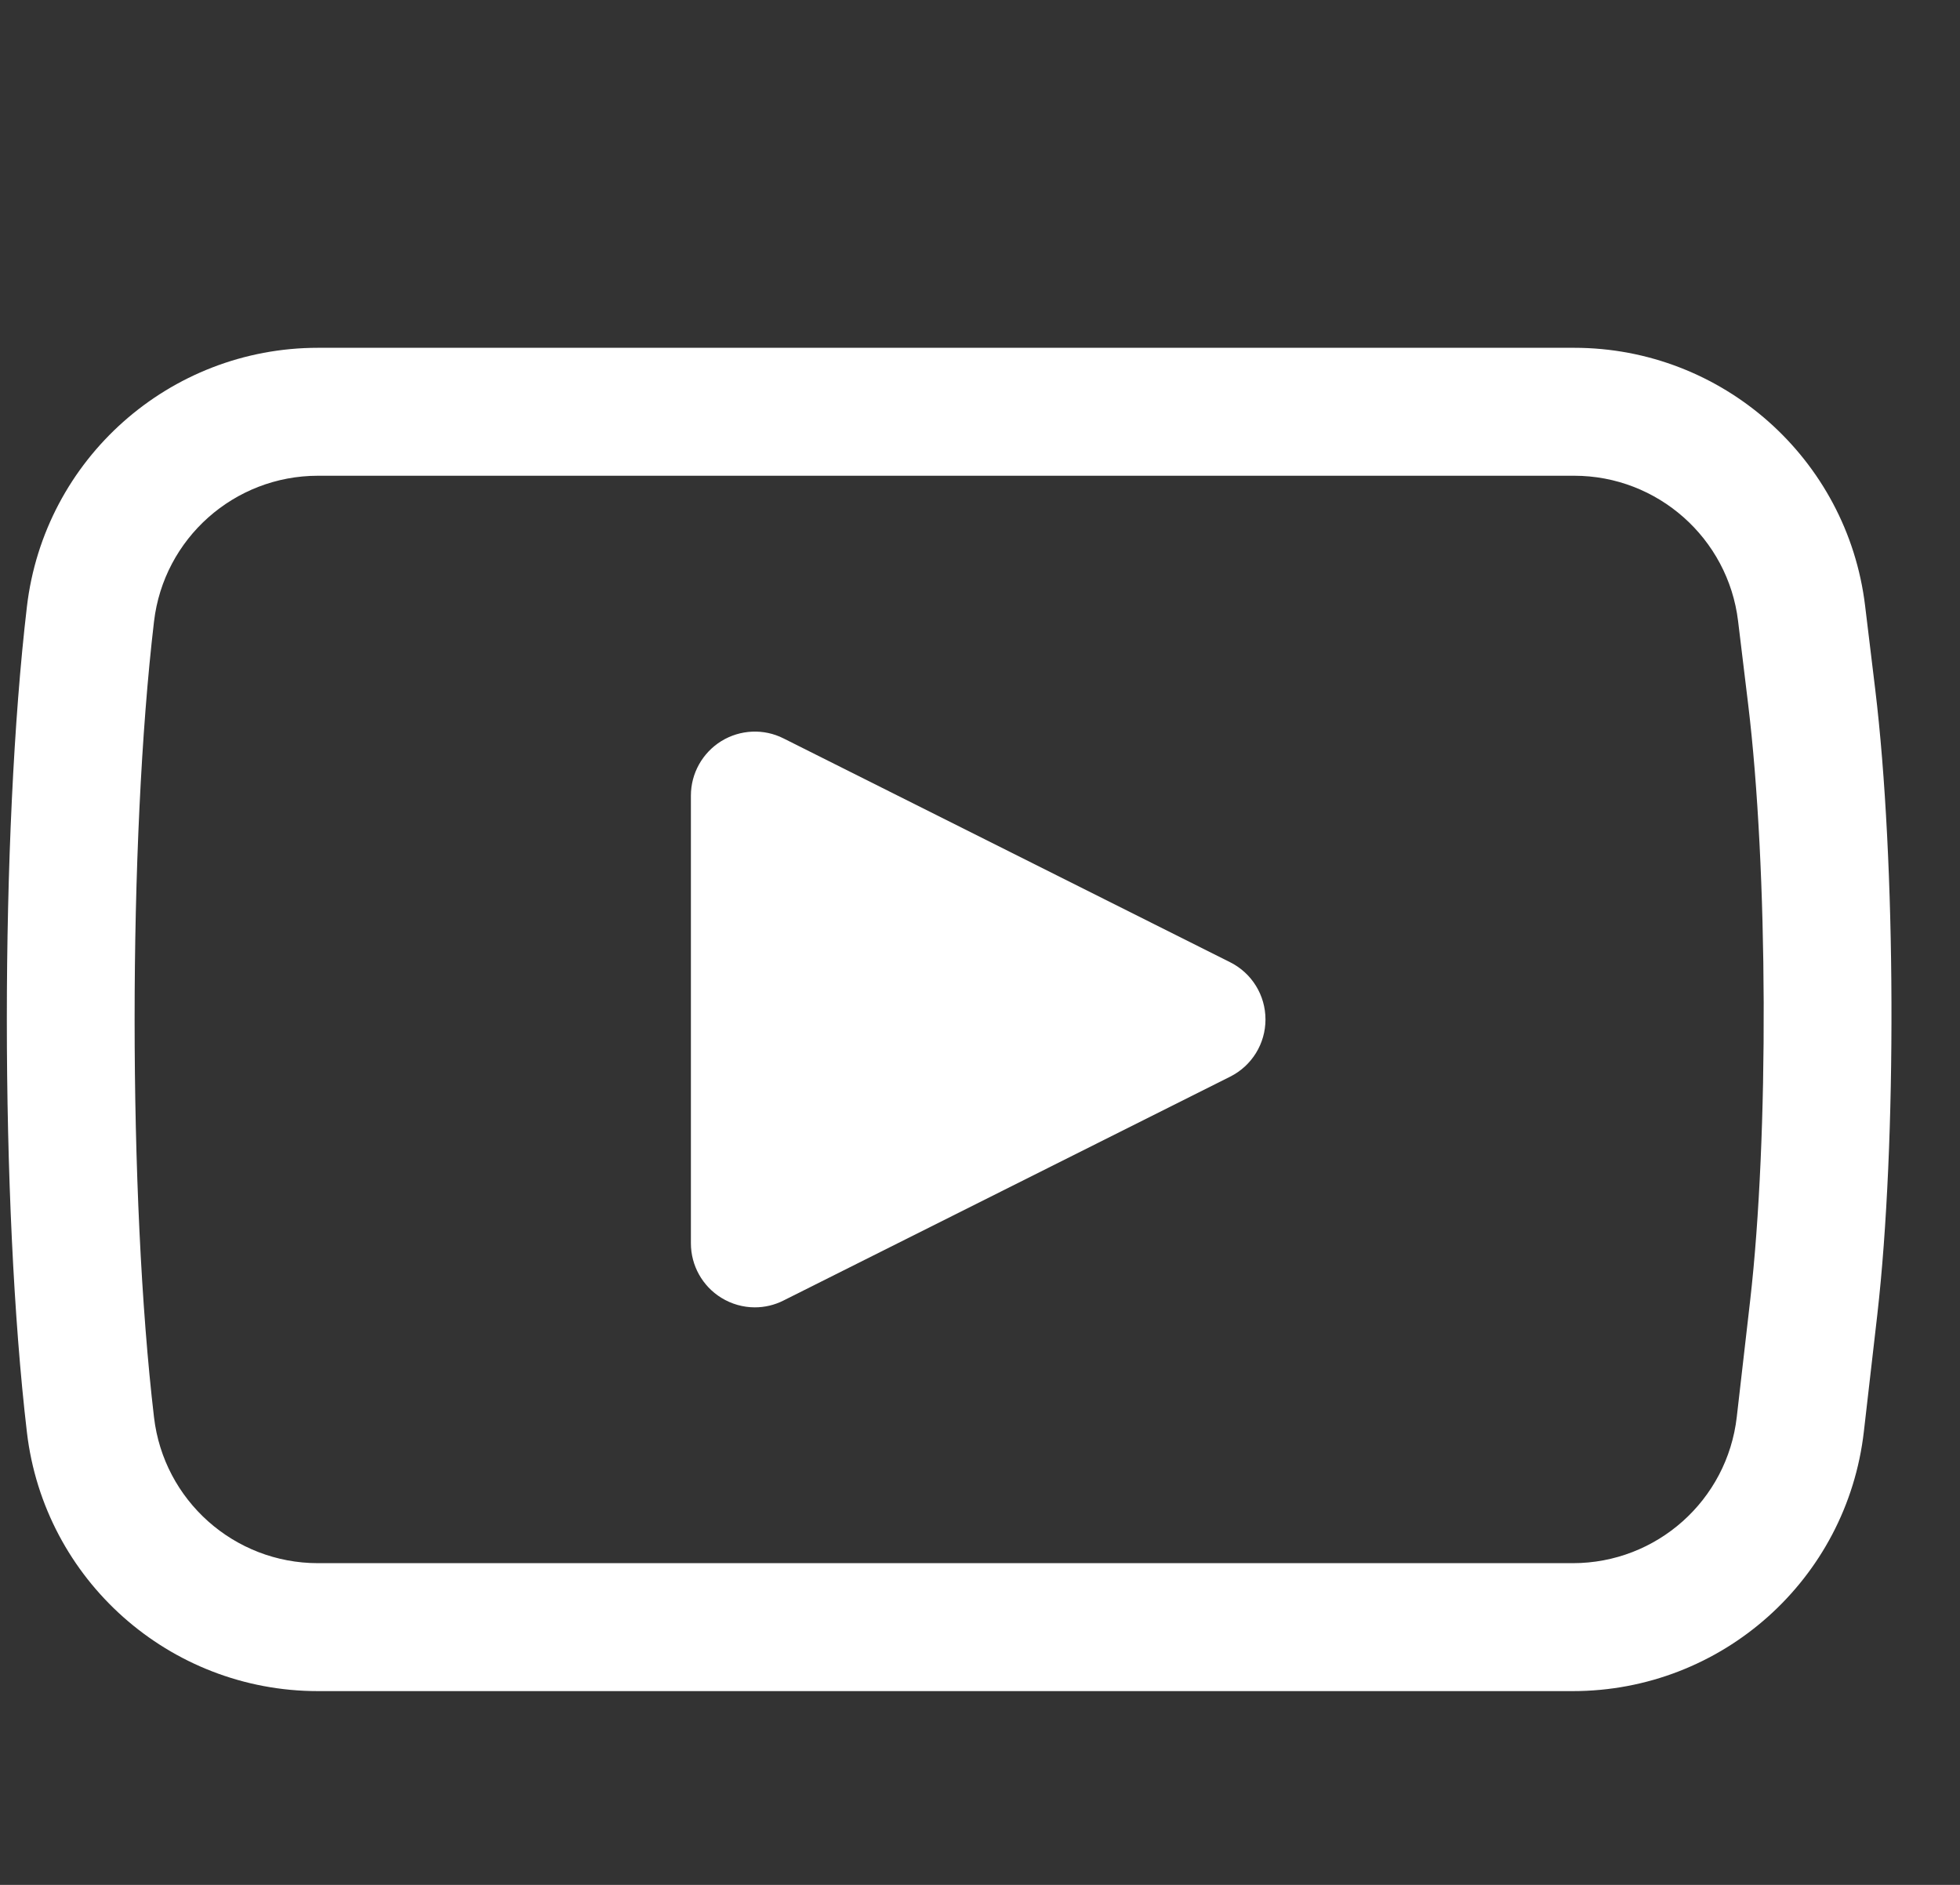 <svg width="26" height="25" viewBox="0 0 26 25" fill="none" xmlns="http://www.w3.org/2000/svg">
<rect x="0" y="0" width="26" height="25" fill="#333333" stroke="none"/>
<g clip-path="url(#clip0_6739_81875)">
<path d="M20.863 22.43H4.218C2.247 22.43 0.587 20.954 0.357 18.997C0.002 15.978 0.002 11.065 0.357 8.046C0.587 6.089 2.247 4.613 4.218 4.613H20.882C22.846 4.613 24.505 6.083 24.741 8.033L24.875 9.14C25.152 11.427 25.164 15.15 24.903 17.437L24.725 18.985C24.501 20.949 22.841 22.43 20.863 22.43ZM4.218 6.31C3.107 6.31 2.172 7.142 2.043 8.244C1.7 11.154 1.7 15.889 2.043 18.798C2.172 19.901 3.107 20.733 4.218 20.733H20.864C21.977 20.733 22.913 19.899 23.039 18.792L23.217 17.244C23.466 15.067 23.454 11.522 23.19 9.343L23.056 8.236C22.923 7.139 21.988 6.31 20.882 6.31H4.218Z" fill="white"/>
<path d="M15.939 13.522L10.014 10.552V16.491L15.939 13.522Z" fill="white"/>
<path d="M10.013 17.34C9.859 17.34 9.704 17.297 9.568 17.213C9.318 17.059 9.165 16.785 9.165 16.491V10.552C9.165 10.258 9.318 9.985 9.568 9.83C9.818 9.676 10.131 9.661 10.394 9.794L16.319 12.763C16.606 12.907 16.787 13.2 16.787 13.522C16.787 13.843 16.606 14.136 16.319 14.28L10.394 17.249C10.274 17.31 10.143 17.34 10.013 17.34ZM10.862 11.927V15.117L14.045 13.522L10.862 11.927Z" fill="white"/>
</g>
<defs>
<clipPath id="clip0_6739_81875">
<rect width="25" height="25" fill="white" transform="translate(0.091)"/>
</clipPath>
</defs>
</svg>
